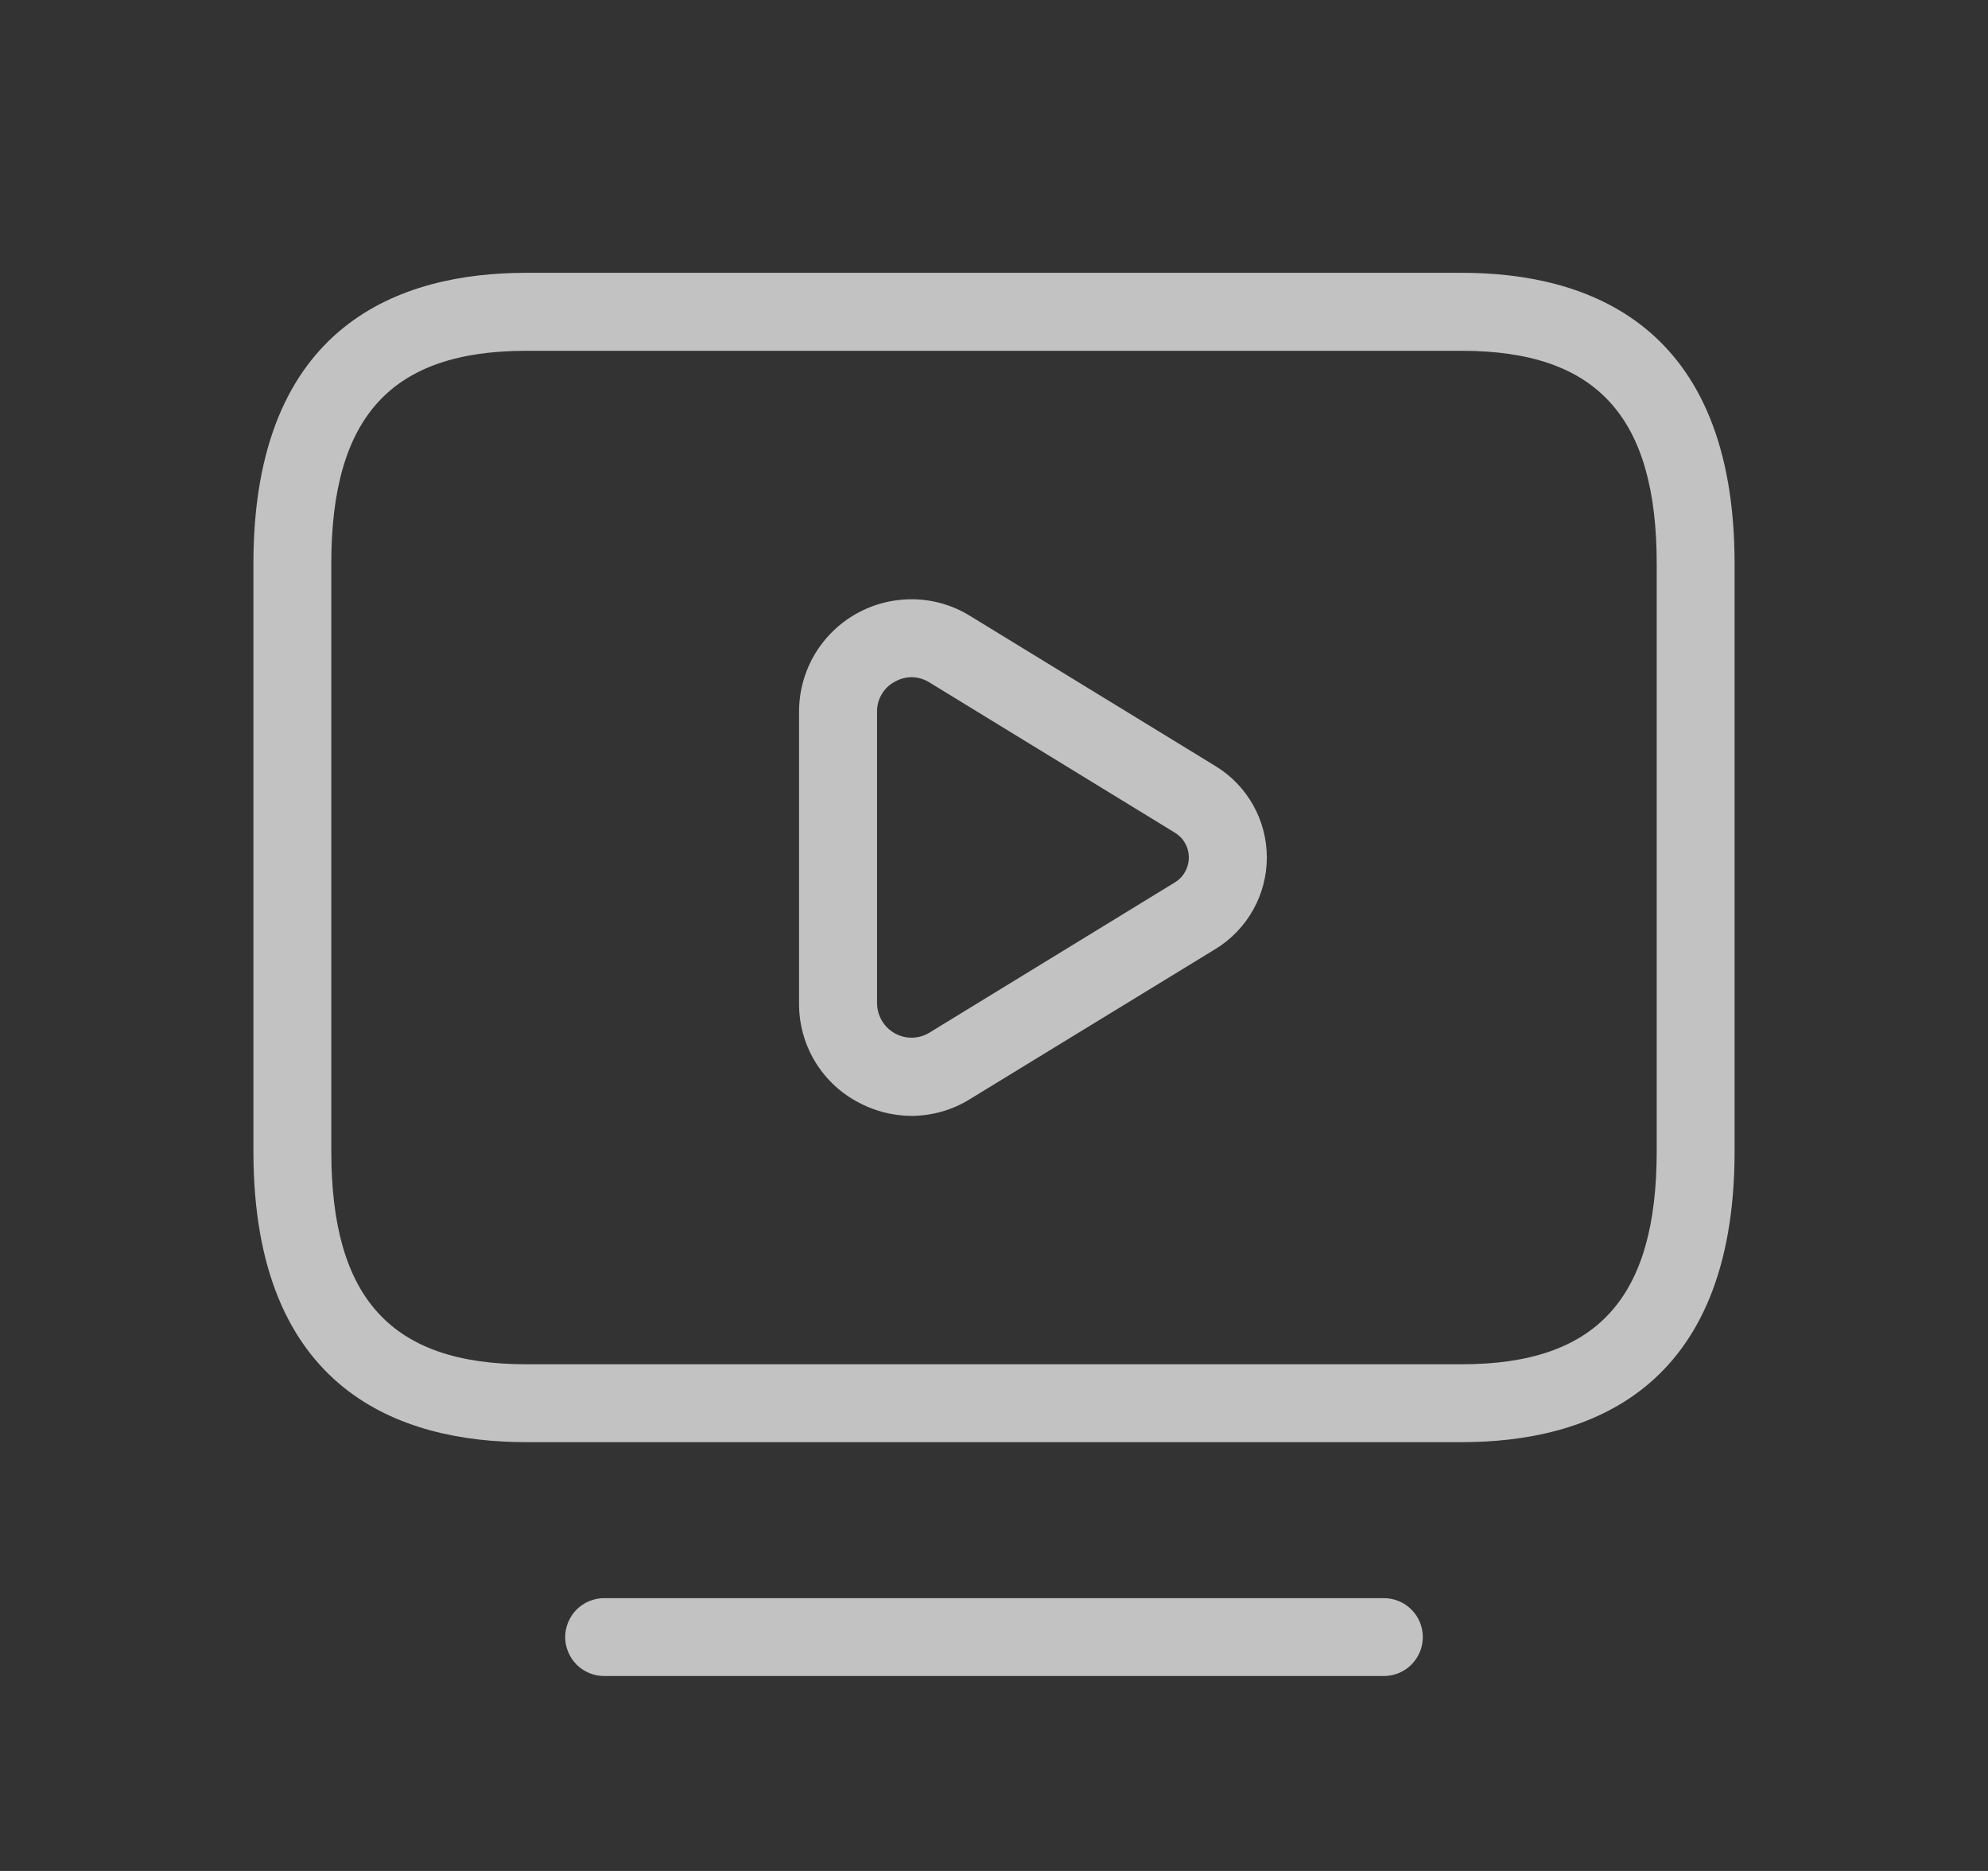 <svg width="17" height="16" viewBox="0 0 17 16" fill="none" xmlns="http://www.w3.org/2000/svg">
<rect x="0" y="0" width="17" height="16" fill="#333333" stroke="none"/>
<path d="M12.5 2.333H4.5C3.433 2.333 2.167 2.765 2.167 4.821V9.846C2.167 11.902 3.433 12.333 4.5 12.333H12.5C13.567 12.333 14.833 11.902 14.833 9.846V4.821C14.833 2.765 13.567 2.333 12.5 2.333ZM14.167 9.846C14.167 11.105 13.653 11.667 12.5 11.667H4.5C3.347 11.667 2.833 11.105 2.833 9.846V4.821C2.833 3.561 3.347 3 4.5 3H12.5C13.653 3 14.167 3.561 14.167 4.821V9.846ZM12.167 14C12.167 14.088 12.132 14.173 12.069 14.236C12.007 14.298 11.922 14.333 11.833 14.333H5.167C5.078 14.333 4.994 14.298 4.931 14.236C4.869 14.173 4.833 14.088 4.833 14C4.833 13.912 4.869 13.827 4.931 13.764C4.994 13.702 5.078 13.667 5.167 13.667H11.833C11.922 13.667 12.007 13.702 12.069 13.764C12.132 13.827 12.167 13.912 12.167 14ZM10.395 6.552L8.295 5.267C8.15 5.177 7.983 5.128 7.813 5.125C7.642 5.122 7.474 5.164 7.325 5.247C7.176 5.33 7.052 5.452 6.965 5.599C6.879 5.746 6.833 5.914 6.833 6.085V8.582C6.832 8.752 6.877 8.92 6.963 9.067C7.05 9.215 7.174 9.336 7.323 9.418C7.467 9.499 7.629 9.542 7.794 9.543C7.971 9.542 8.145 9.493 8.295 9.399L10.395 8.115C10.529 8.033 10.639 7.918 10.716 7.781C10.793 7.644 10.833 7.49 10.833 7.333C10.833 7.176 10.793 7.022 10.716 6.885C10.639 6.748 10.529 6.634 10.395 6.552ZM10.047 7.546L7.948 8.831C7.904 8.858 7.853 8.873 7.801 8.874C7.749 8.875 7.697 8.862 7.652 8.837C7.606 8.811 7.568 8.774 7.542 8.73C7.515 8.685 7.501 8.634 7.5 8.582V6.085C7.5 6.033 7.513 5.981 7.54 5.937C7.566 5.892 7.604 5.855 7.65 5.831C7.694 5.805 7.744 5.792 7.795 5.791C7.849 5.792 7.902 5.807 7.948 5.836L10.047 7.121C10.083 7.143 10.114 7.174 10.134 7.211C10.155 7.248 10.166 7.29 10.166 7.333C10.166 7.376 10.155 7.418 10.134 7.455C10.114 7.493 10.083 7.524 10.047 7.546Z" fill="white" fill-opacity="0.7"/>
</svg>

